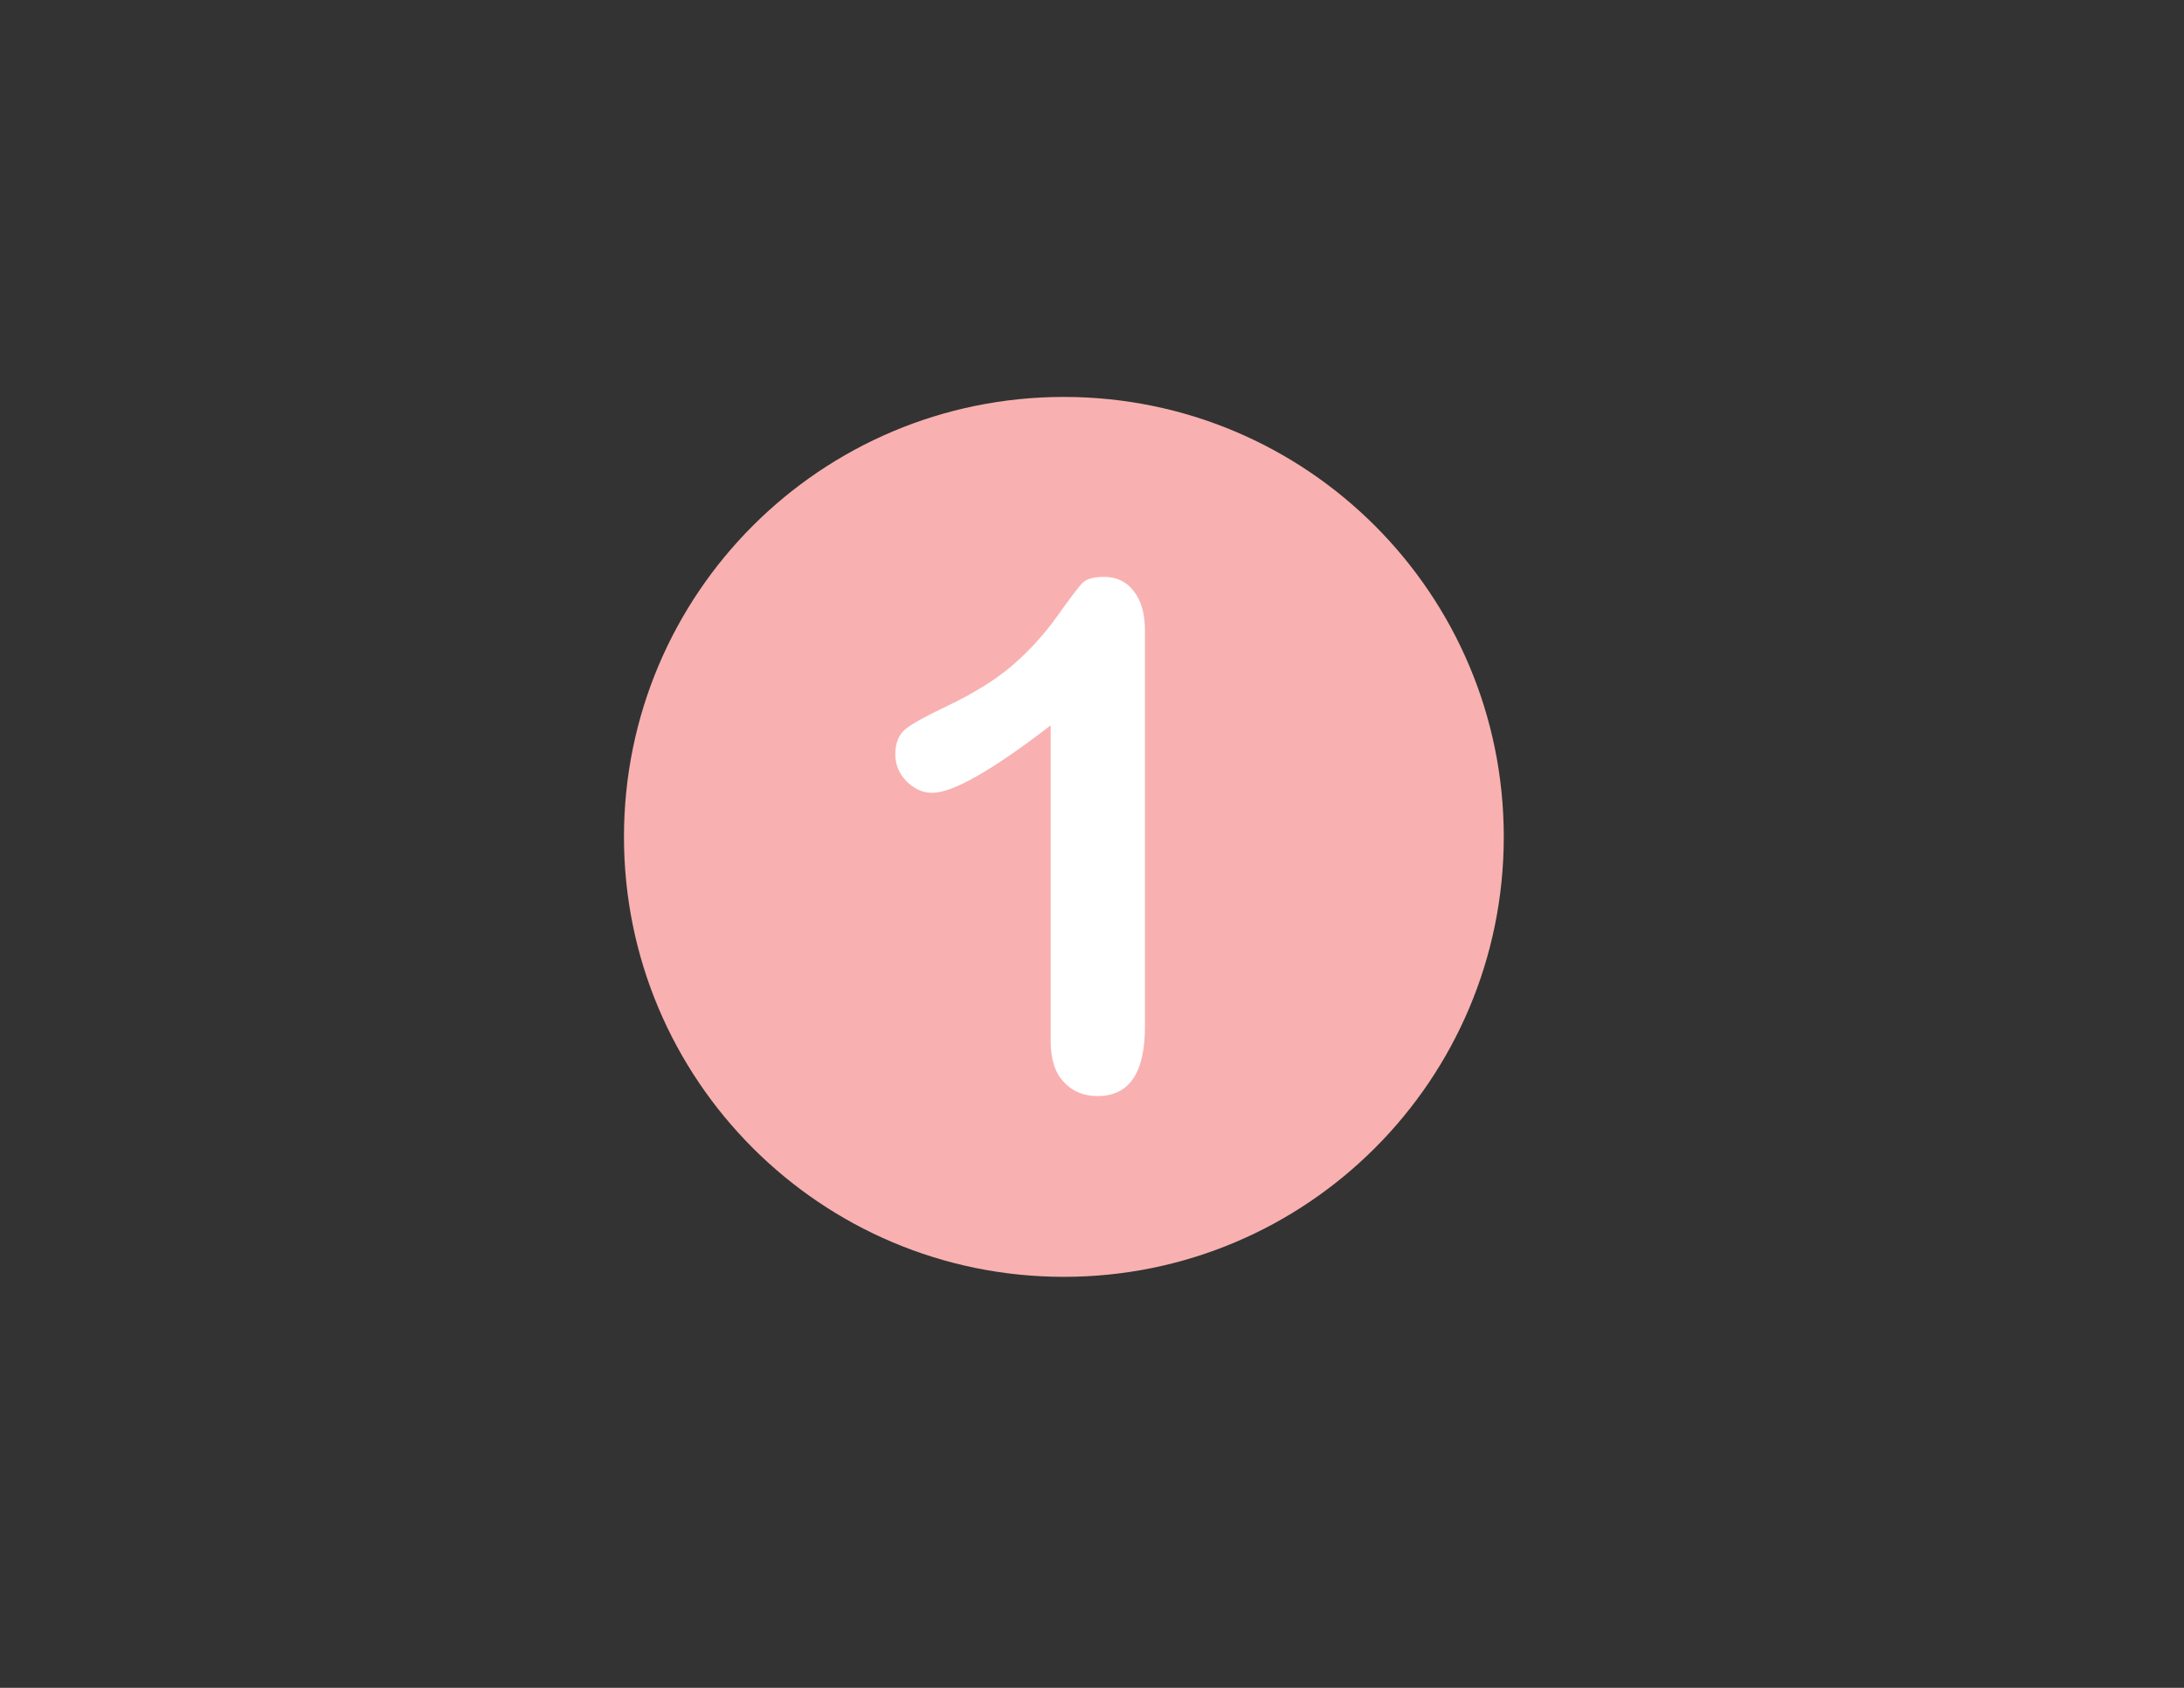 <?xml version="1.0" encoding="utf-8"?>
<!-- Generator: Adobe Illustrator 26.0.1, SVG Export Plug-In . SVG Version: 6.00 Build 0)  -->
<svg version="1.1" id="Layer_1" xmlns="http://www.w3.org/2000/svg" xmlns:xlink="http://www.w3.org/1999/xlink" x="0px" y="0px"
	 viewBox="0 0 1056 816" style="enable-background:new 0 0 1056 816;" xml:space="preserve">
<rect x="0" y="0" width="1056" height="816" fill="#333333" stroke="none"/>
<style type="text/css">
	.st0{fill:#F8B1B0;}
	.st1{fill:#FFFFFF;}
</style>
<g>
	<path class="st0" d="M727.1,404.6c0,117.5-95.2,212.7-212.7,212.7s-212.7-95.2-212.7-212.7s95.2-212.7,212.7-212.7
		S727.1,287.1,727.1,404.6z"/>
	<g>
		<path class="st1" d="M508,503V350.7c-28.3,21.8-47.4,32.6-57.2,32.6c-4.7,0-8.8-1.9-12.5-5.6c-3.6-3.7-5.4-8.1-5.4-13
			c0-5.7,1.8-9.9,5.4-12.6c3.6-2.7,9.9-6.1,18.9-10.4c13.5-6.4,24.3-13.1,32.4-20.1c8.1-7,15.3-14.9,21.5-23.6
			c6.2-8.7,10.3-14.1,12.2-16.1c1.9-2,5.5-3,10.7-3c5.9,0,10.7,2.3,14.2,6.9c3.6,4.6,5.4,10.9,5.4,18.9v191.6
			c0,22.4-7.6,33.6-22.9,33.6c-6.8,0-12.3-2.3-16.4-6.9C510.1,518.7,508,511.9,508,503z"/>
	</g>
</g>
</svg>
